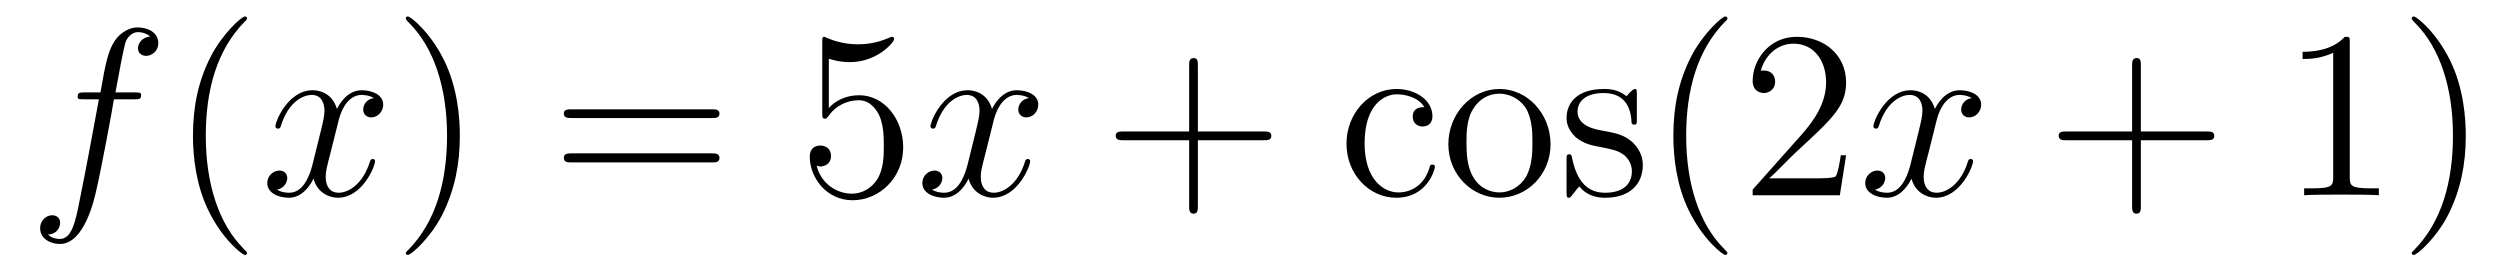 <?xml version='1.0'?>
<!-- This file was generated by dvisvgm 1.9.2 -->
<svg height='14pt' version='1.1' viewBox='0 -14 125 14' width='125pt' xmlns='http://www.w3.org/2000/svg' xmlns:xlink='http://www.w3.org/1999/xlink'>
<g id='page1'>
<g transform='matrix(1 0 0 1 -127 650)'>
<path d='M133.711 -659.035C133.961 -659.035 134.055 -659.035 134.055 -659.254C134.055 -659.379 133.961 -659.379 133.742 -659.379H132.773C132.992 -660.598 133.164 -661.457 133.258 -661.832C133.336 -662.113 133.586 -662.394 133.898 -662.394C134.148 -662.394 134.398 -662.285 134.508 -662.176C134.055 -662.129 133.898 -661.785 133.898 -661.582C133.898 -661.348 134.086 -661.207 134.305 -661.207C134.555 -661.207 134.914 -661.41 134.914 -661.848C134.914 -662.363 134.414 -662.629 133.883 -662.629C133.367 -662.629 132.867 -662.254 132.633 -661.785C132.414 -661.363 132.289 -660.941 132.023 -659.379H131.227C130.992 -659.379 130.883 -659.379 130.883 -659.16C130.883 -659.035 130.945 -659.035 131.195 -659.035H131.945C131.742 -657.926 131.242 -655.223 130.977 -653.957C130.773 -652.91 130.586 -652.051 129.992 -652.051C129.961 -652.051 129.617 -652.051 129.398 -652.269C130.008 -652.316 130.008 -652.848 130.008 -652.863C130.008 -653.098 129.836 -653.238 129.602 -653.238C129.367 -653.238 129.008 -653.035 129.008 -652.582C129.008 -652.066 129.523 -651.801 129.992 -651.801C131.211 -651.801 131.711 -653.988 131.836 -654.582C132.055 -655.504 132.648 -658.676 132.695 -659.035H133.711ZM134.156 -654.238' fill-rule='evenodd'/>
<path d='M139.352 -651.348C139.352 -651.379 139.352 -651.395 139.148 -651.598C137.961 -652.801 137.289 -654.77 137.289 -657.207C137.289 -659.52 137.852 -661.504 139.227 -662.91C139.352 -663.02 139.352 -663.051 139.352 -663.082C139.352 -663.16 139.289 -663.176 139.242 -663.176C139.086 -663.176 138.117 -662.316 137.523 -661.145C136.914 -659.941 136.648 -658.676 136.648 -657.207C136.648 -656.145 136.805 -654.723 137.43 -653.457C138.133 -652.02 139.117 -651.254 139.242 -651.254C139.289 -651.254 139.352 -651.27 139.352 -651.348ZM140.035 -654.238' fill-rule='evenodd'/>
<path d='M145.691 -659.098C145.301 -659.035 145.16 -658.738 145.16 -658.52C145.16 -658.238 145.395 -658.129 145.551 -658.129C145.91 -658.129 146.16 -658.441 146.16 -658.77C146.16 -659.27 145.598 -659.488 145.082 -659.488C144.363 -659.488 143.957 -658.785 143.848 -658.551C143.582 -659.441 142.832 -659.488 142.629 -659.488C141.41 -659.488 140.769 -657.941 140.769 -657.676C140.769 -657.629 140.816 -657.566 140.895 -657.566C140.988 -657.566 141.02 -657.629 141.035 -657.676C141.441 -659.004 142.238 -659.254 142.582 -659.254C143.129 -659.254 143.223 -658.754 143.223 -658.473C143.223 -658.207 143.16 -657.941 143.019 -657.363L142.613 -655.723C142.426 -655.02 142.082 -654.363 141.457 -654.363C141.395 -654.363 141.098 -654.363 140.848 -654.519C141.27 -654.598 141.363 -654.957 141.363 -655.098C141.363 -655.332 141.191 -655.473 140.973 -655.473C140.676 -655.473 140.363 -655.223 140.363 -654.848C140.363 -654.348 140.926 -654.113 141.441 -654.113C142.02 -654.113 142.426 -654.566 142.676 -655.066C142.863 -654.363 143.457 -654.113 143.895 -654.113C145.113 -654.113 145.754 -655.676 145.754 -655.941C145.754 -656.004 145.707 -656.051 145.644 -656.051C145.535 -656.051 145.52 -655.988 145.488 -655.895C145.16 -654.848 144.473 -654.363 143.926 -654.363C143.52 -654.363 143.285 -654.66 143.285 -655.16C143.285 -655.426 143.332 -655.613 143.535 -656.394L143.941 -658.02C144.129 -658.738 144.535 -659.254 145.082 -659.254C145.098 -659.254 145.441 -659.254 145.691 -659.098ZM146.633 -654.238' fill-rule='evenodd'/>
<path d='M149.992 -657.207C149.992 -658.113 149.883 -659.598 149.211 -660.973C148.508 -662.41 147.523 -663.176 147.398 -663.176C147.352 -663.176 147.289 -663.16 147.289 -663.082C147.289 -663.051 147.289 -663.02 147.492 -662.816C148.68 -661.613 149.352 -659.645 149.352 -657.223C149.352 -654.91 148.789 -652.91 147.414 -651.504C147.289 -651.395 147.289 -651.379 147.289 -651.348C147.289 -651.27 147.352 -651.254 147.398 -651.254C147.555 -651.254 148.523 -652.098 149.117 -653.27C149.727 -654.488 149.992 -655.77 149.992 -657.207ZM151.191 -654.238' fill-rule='evenodd'/>
<path d='M162.598 -658.098C162.77 -658.098 162.973 -658.098 162.973 -658.316C162.973 -658.535 162.77 -658.535 162.598 -658.535H155.582C155.41 -658.535 155.191 -658.535 155.191 -658.332C155.191 -658.098 155.394 -658.098 155.582 -658.098H162.598ZM162.598 -655.879C162.77 -655.879 162.973 -655.879 162.973 -656.098C162.973 -656.332 162.77 -656.332 162.598 -656.332H155.582C155.41 -656.332 155.191 -656.332 155.191 -656.113C155.191 -655.879 155.394 -655.879 155.582 -655.879H162.598ZM163.668 -654.238' fill-rule='evenodd'/>
<path d='M168.441 -661.066C168.941 -660.894 169.363 -660.894 169.504 -660.894C170.848 -660.894 171.707 -661.879 171.707 -662.051C171.707 -662.098 171.676 -662.16 171.613 -662.16C171.582 -662.16 171.566 -662.16 171.457 -662.113C170.785 -661.816 170.207 -661.785 169.895 -661.785C169.113 -661.785 168.551 -662.019 168.332 -662.113C168.238 -662.16 168.223 -662.16 168.207 -662.16C168.113 -662.16 168.113 -662.082 168.113 -661.895V-658.348C168.113 -658.129 168.113 -658.066 168.254 -658.066C168.316 -658.066 168.332 -658.082 168.441 -658.223C168.785 -658.707 169.348 -658.988 169.941 -658.988C170.566 -658.988 170.879 -658.41 170.973 -658.207C171.176 -657.738 171.191 -657.16 171.191 -656.707S171.191 -655.566 170.863 -655.035C170.598 -654.613 170.129 -654.316 169.598 -654.316C168.816 -654.316 168.035 -654.848 167.832 -655.723C167.895 -655.691 167.957 -655.676 168.02 -655.676C168.223 -655.676 168.551 -655.801 168.551 -656.207C168.551 -656.535 168.316 -656.723 168.02 -656.723C167.801 -656.723 167.488 -656.629 167.488 -656.16C167.488 -655.145 168.301 -653.988 169.629 -653.988C170.973 -653.988 172.16 -655.113 172.16 -656.629C172.16 -658.051 171.207 -659.238 169.957 -659.238C169.269 -659.238 168.738 -658.941 168.441 -658.598V-661.066ZM172.789 -654.238' fill-rule='evenodd'/>
<path d='M178.445 -659.098C178.055 -659.035 177.914 -658.738 177.914 -658.52C177.914 -658.238 178.148 -658.129 178.305 -658.129C178.664 -658.129 178.914 -658.441 178.914 -658.77C178.914 -659.27 178.352 -659.488 177.836 -659.488C177.117 -659.488 176.711 -658.785 176.602 -658.551C176.336 -659.441 175.586 -659.488 175.383 -659.488C174.164 -659.488 173.523 -657.941 173.523 -657.676C173.523 -657.629 173.57 -657.566 173.648 -657.566C173.742 -657.566 173.773 -657.629 173.789 -657.676C174.195 -659.004 174.992 -659.254 175.336 -659.254C175.883 -659.254 175.977 -658.754 175.977 -658.473C175.977 -658.207 175.914 -657.941 175.773 -657.363L175.367 -655.723C175.18 -655.02 174.836 -654.363 174.211 -654.363C174.148 -654.363 173.852 -654.363 173.602 -654.519C174.023 -654.598 174.117 -654.957 174.117 -655.098C174.117 -655.332 173.945 -655.473 173.727 -655.473C173.43 -655.473 173.117 -655.223 173.117 -654.848C173.117 -654.348 173.68 -654.113 174.195 -654.113C174.773 -654.113 175.18 -654.566 175.43 -655.066C175.617 -654.363 176.211 -654.113 176.648 -654.113C177.867 -654.113 178.508 -655.676 178.508 -655.941C178.508 -656.004 178.461 -656.051 178.398 -656.051C178.289 -656.051 178.273 -655.988 178.242 -655.895C177.914 -654.848 177.227 -654.363 176.68 -654.363C176.273 -654.363 176.039 -654.66 176.039 -655.16C176.039 -655.426 176.086 -655.613 176.289 -656.394L176.695 -658.02C176.883 -658.738 177.289 -659.254 177.836 -659.254C177.852 -659.254 178.195 -659.254 178.445 -659.098ZM179.387 -654.238' fill-rule='evenodd'/>
<path d='M186.894 -656.988H190.191C190.363 -656.988 190.566 -656.988 190.566 -657.207S190.363 -657.426 190.191 -657.426H186.894V-660.723C186.894 -660.894 186.894 -661.098 186.691 -661.098C186.457 -661.098 186.457 -660.894 186.457 -660.723V-657.426H183.176C183.004 -657.426 182.785 -657.426 182.785 -657.223C182.785 -656.988 182.988 -656.988 183.176 -656.988H186.457V-653.707C186.457 -653.535 186.457 -653.316 186.676 -653.316C186.894 -653.316 186.894 -653.52 186.894 -653.707V-656.988ZM191.262 -654.238' fill-rule='evenodd'/>
<path d='M198.215 -658.644C198.074 -658.644 197.636 -658.644 197.636 -658.16C197.636 -657.879 197.84 -657.676 198.121 -657.676S198.622 -657.832 198.622 -658.191C198.622 -658.988 197.792 -659.551 196.824 -659.551C195.433 -659.551 194.324 -658.316 194.324 -656.816C194.324 -655.285 195.464 -654.113 196.808 -654.113C198.386 -654.113 198.746 -655.551 198.746 -655.66C198.746 -655.77 198.653 -655.77 198.622 -655.77C198.511 -655.77 198.496 -655.723 198.464 -655.582C198.199 -654.738 197.558 -654.379 196.918 -654.379C196.183 -654.379 195.23 -655.02 195.23 -656.832C195.23 -658.801 196.246 -659.285 196.84 -659.285C197.293 -659.285 197.95 -659.113 198.215 -658.644ZM204.527 -656.785C204.527 -658.332 203.356 -659.551 201.98 -659.551C200.543 -659.551 199.418 -658.285 199.418 -656.785C199.418 -655.269 200.605 -654.113 201.965 -654.113C203.371 -654.113 204.527 -655.285 204.527 -656.785ZM201.98 -654.379C201.542 -654.379 200.996 -654.566 200.652 -655.16C200.34 -655.691 200.324 -656.394 200.324 -656.895C200.324 -657.348 200.324 -658.082 200.699 -658.613C201.028 -659.129 201.542 -659.316 201.965 -659.316C202.434 -659.316 202.933 -659.098 203.262 -658.644C203.621 -658.082 203.621 -657.332 203.621 -656.895C203.621 -656.473 203.621 -655.738 203.309 -655.176C202.98 -654.613 202.434 -654.379 201.98 -654.379ZM208.843 -659.285C208.843 -659.488 208.843 -659.551 208.734 -659.551C208.64 -659.551 208.406 -659.285 208.328 -659.191C207.953 -659.488 207.578 -659.551 207.203 -659.551C205.765 -659.551 205.328 -658.77 205.328 -658.113C205.328 -657.988 205.328 -657.566 205.781 -657.144C206.172 -656.816 206.578 -656.723 207.125 -656.629C207.781 -656.488 207.922 -656.457 208.235 -656.223C208.438 -656.035 208.594 -655.77 208.594 -655.441C208.594 -654.926 208.297 -654.363 207.25 -654.363C206.468 -654.363 205.891 -654.816 205.625 -656.004C205.578 -656.223 205.578 -656.223 205.562 -656.238C205.547 -656.285 205.5 -656.285 205.469 -656.285C205.328 -656.285 205.328 -656.223 205.328 -656.019V-654.395C205.328 -654.176 205.328 -654.113 205.453 -654.113C205.516 -654.113 205.516 -654.129 205.718 -654.379C205.781 -654.457 205.781 -654.488 205.969 -654.676C206.422 -654.113 207.062 -654.113 207.265 -654.113C208.516 -654.113 209.141 -654.816 209.141 -655.754C209.141 -656.394 208.734 -656.769 208.64 -656.879C208.204 -657.254 207.875 -657.332 207.094 -657.473C206.735 -657.535 205.876 -657.707 205.876 -658.426C205.876 -658.785 206.125 -659.348 207.187 -659.348C208.484 -659.348 208.562 -658.238 208.578 -657.863C208.594 -657.77 208.687 -657.77 208.718 -657.77C208.843 -657.77 208.843 -657.832 208.843 -658.035V-659.285ZM213.371 -651.348C213.371 -651.379 213.371 -651.395 213.168 -651.598C211.98 -652.801 211.309 -654.77 211.309 -657.207C211.309 -659.52 211.871 -661.504 213.246 -662.91C213.371 -663.02 213.371 -663.051 213.371 -663.082C213.371 -663.16 213.308 -663.176 213.262 -663.176C213.106 -663.176 212.137 -662.316 211.543 -661.145C210.934 -659.941 210.668 -658.676 210.668 -657.207C210.668 -656.145 210.824 -654.723 211.45 -653.457C212.153 -652.02 213.137 -651.254 213.262 -651.254C213.308 -651.254 213.371 -651.27 213.371 -651.348ZM219.305 -656.238H219.04C219.008 -656.035 218.914 -655.379 218.789 -655.191C218.711 -655.082 218.023 -655.082 217.664 -655.082H215.461C215.789 -655.363 216.508 -656.129 216.821 -656.41C218.633 -658.082 219.305 -658.691 219.305 -659.879C219.305 -661.254 218.21 -662.16 216.836 -662.16C215.446 -662.16 214.633 -660.988 214.633 -659.957C214.633 -659.348 215.164 -659.348 215.195 -659.348C215.446 -659.348 215.758 -659.535 215.758 -659.91C215.758 -660.254 215.539 -660.473 215.195 -660.473C215.086 -660.473 215.07 -660.473 215.039 -660.457C215.258 -661.269 215.898 -661.816 216.679 -661.816C217.696 -661.816 218.305 -660.973 218.305 -659.879C218.305 -658.863 217.727 -657.988 217.039 -657.223L214.633 -654.519V-654.238H218.992L219.305 -656.238ZM219.934 -654.238' fill-rule='evenodd'/>
<path d='M225.59 -659.098C225.199 -659.035 225.059 -658.738 225.059 -658.52C225.059 -658.238 225.293 -658.129 225.449 -658.129C225.809 -658.129 226.058 -658.441 226.058 -658.77C226.058 -659.27 225.496 -659.488 224.981 -659.488C224.262 -659.488 223.855 -658.785 223.746 -658.551C223.481 -659.441 222.731 -659.488 222.527 -659.488C221.309 -659.488 220.668 -657.941 220.668 -657.676C220.668 -657.629 220.715 -657.566 220.793 -657.566C220.886 -657.566 220.918 -657.629 220.933 -657.676C221.34 -659.004 222.137 -659.254 222.48 -659.254C223.027 -659.254 223.121 -658.754 223.121 -658.473C223.121 -658.207 223.058 -657.941 222.918 -657.363L222.511 -655.723C222.324 -655.02 221.981 -654.363 221.356 -654.363C221.293 -654.363 220.996 -654.363 220.746 -654.519C221.168 -654.598 221.262 -654.957 221.262 -655.098C221.262 -655.332 221.09 -655.473 220.871 -655.473C220.574 -655.473 220.261 -655.223 220.261 -654.848C220.261 -654.348 220.824 -654.113 221.34 -654.113C221.918 -654.113 222.324 -654.566 222.575 -655.066C222.762 -654.363 223.356 -654.113 223.793 -654.113C225.012 -654.113 225.653 -655.676 225.653 -655.941C225.653 -656.004 225.606 -656.051 225.542 -656.051C225.433 -656.051 225.418 -655.988 225.386 -655.895C225.059 -654.848 224.371 -654.363 223.824 -654.363C223.418 -654.363 223.183 -654.66 223.183 -655.16C223.183 -655.426 223.23 -655.613 223.434 -656.394L223.84 -658.02C224.027 -658.738 224.434 -659.254 224.981 -659.254C224.996 -659.254 225.34 -659.254 225.59 -659.098ZM226.531 -654.238' fill-rule='evenodd'/>
<path d='M234.043 -656.988H237.34C237.511 -656.988 237.715 -656.988 237.715 -657.207S237.511 -657.426 237.34 -657.426H234.043V-660.723C234.043 -660.894 234.043 -661.098 233.84 -661.098C233.605 -661.098 233.605 -660.894 233.605 -660.723V-657.426H230.324C230.153 -657.426 229.933 -657.426 229.933 -657.223C229.933 -656.988 230.137 -656.988 230.324 -656.988H233.605V-653.707C233.605 -653.535 233.605 -653.316 233.825 -653.316C234.043 -653.316 234.043 -653.52 234.043 -653.707V-656.988ZM238.41 -654.238' fill-rule='evenodd'/>
<path d='M244.488 -661.879C244.488 -662.16 244.488 -662.16 244.238 -662.16C243.958 -661.848 243.364 -661.41 242.129 -661.41V-661.051C242.41 -661.051 243.004 -661.051 243.66 -661.363V-655.16C243.66 -654.723 243.629 -654.582 242.582 -654.582H242.207V-654.238C242.536 -654.27 243.691 -654.27 244.082 -654.27C244.472 -654.27 245.614 -654.27 245.941 -654.238V-654.582H245.567C244.519 -654.582 244.488 -654.723 244.488 -655.16V-661.879ZM250.289 -657.207C250.289 -658.113 250.18 -659.598 249.508 -660.973C248.804 -662.41 247.82 -663.176 247.696 -663.176C247.649 -663.176 247.586 -663.16 247.586 -663.082C247.586 -663.051 247.586 -663.02 247.789 -662.816C248.976 -661.613 249.648 -659.645 249.648 -657.223C249.648 -654.91 249.086 -652.91 247.711 -651.504C247.586 -651.395 247.586 -651.379 247.586 -651.348C247.586 -651.27 247.649 -651.254 247.696 -651.254C247.852 -651.254 248.82 -652.098 249.414 -653.27C250.024 -654.488 250.289 -655.77 250.289 -657.207ZM251.489 -654.238' fill-rule='evenodd'/>
</g>
</g>
</svg>
